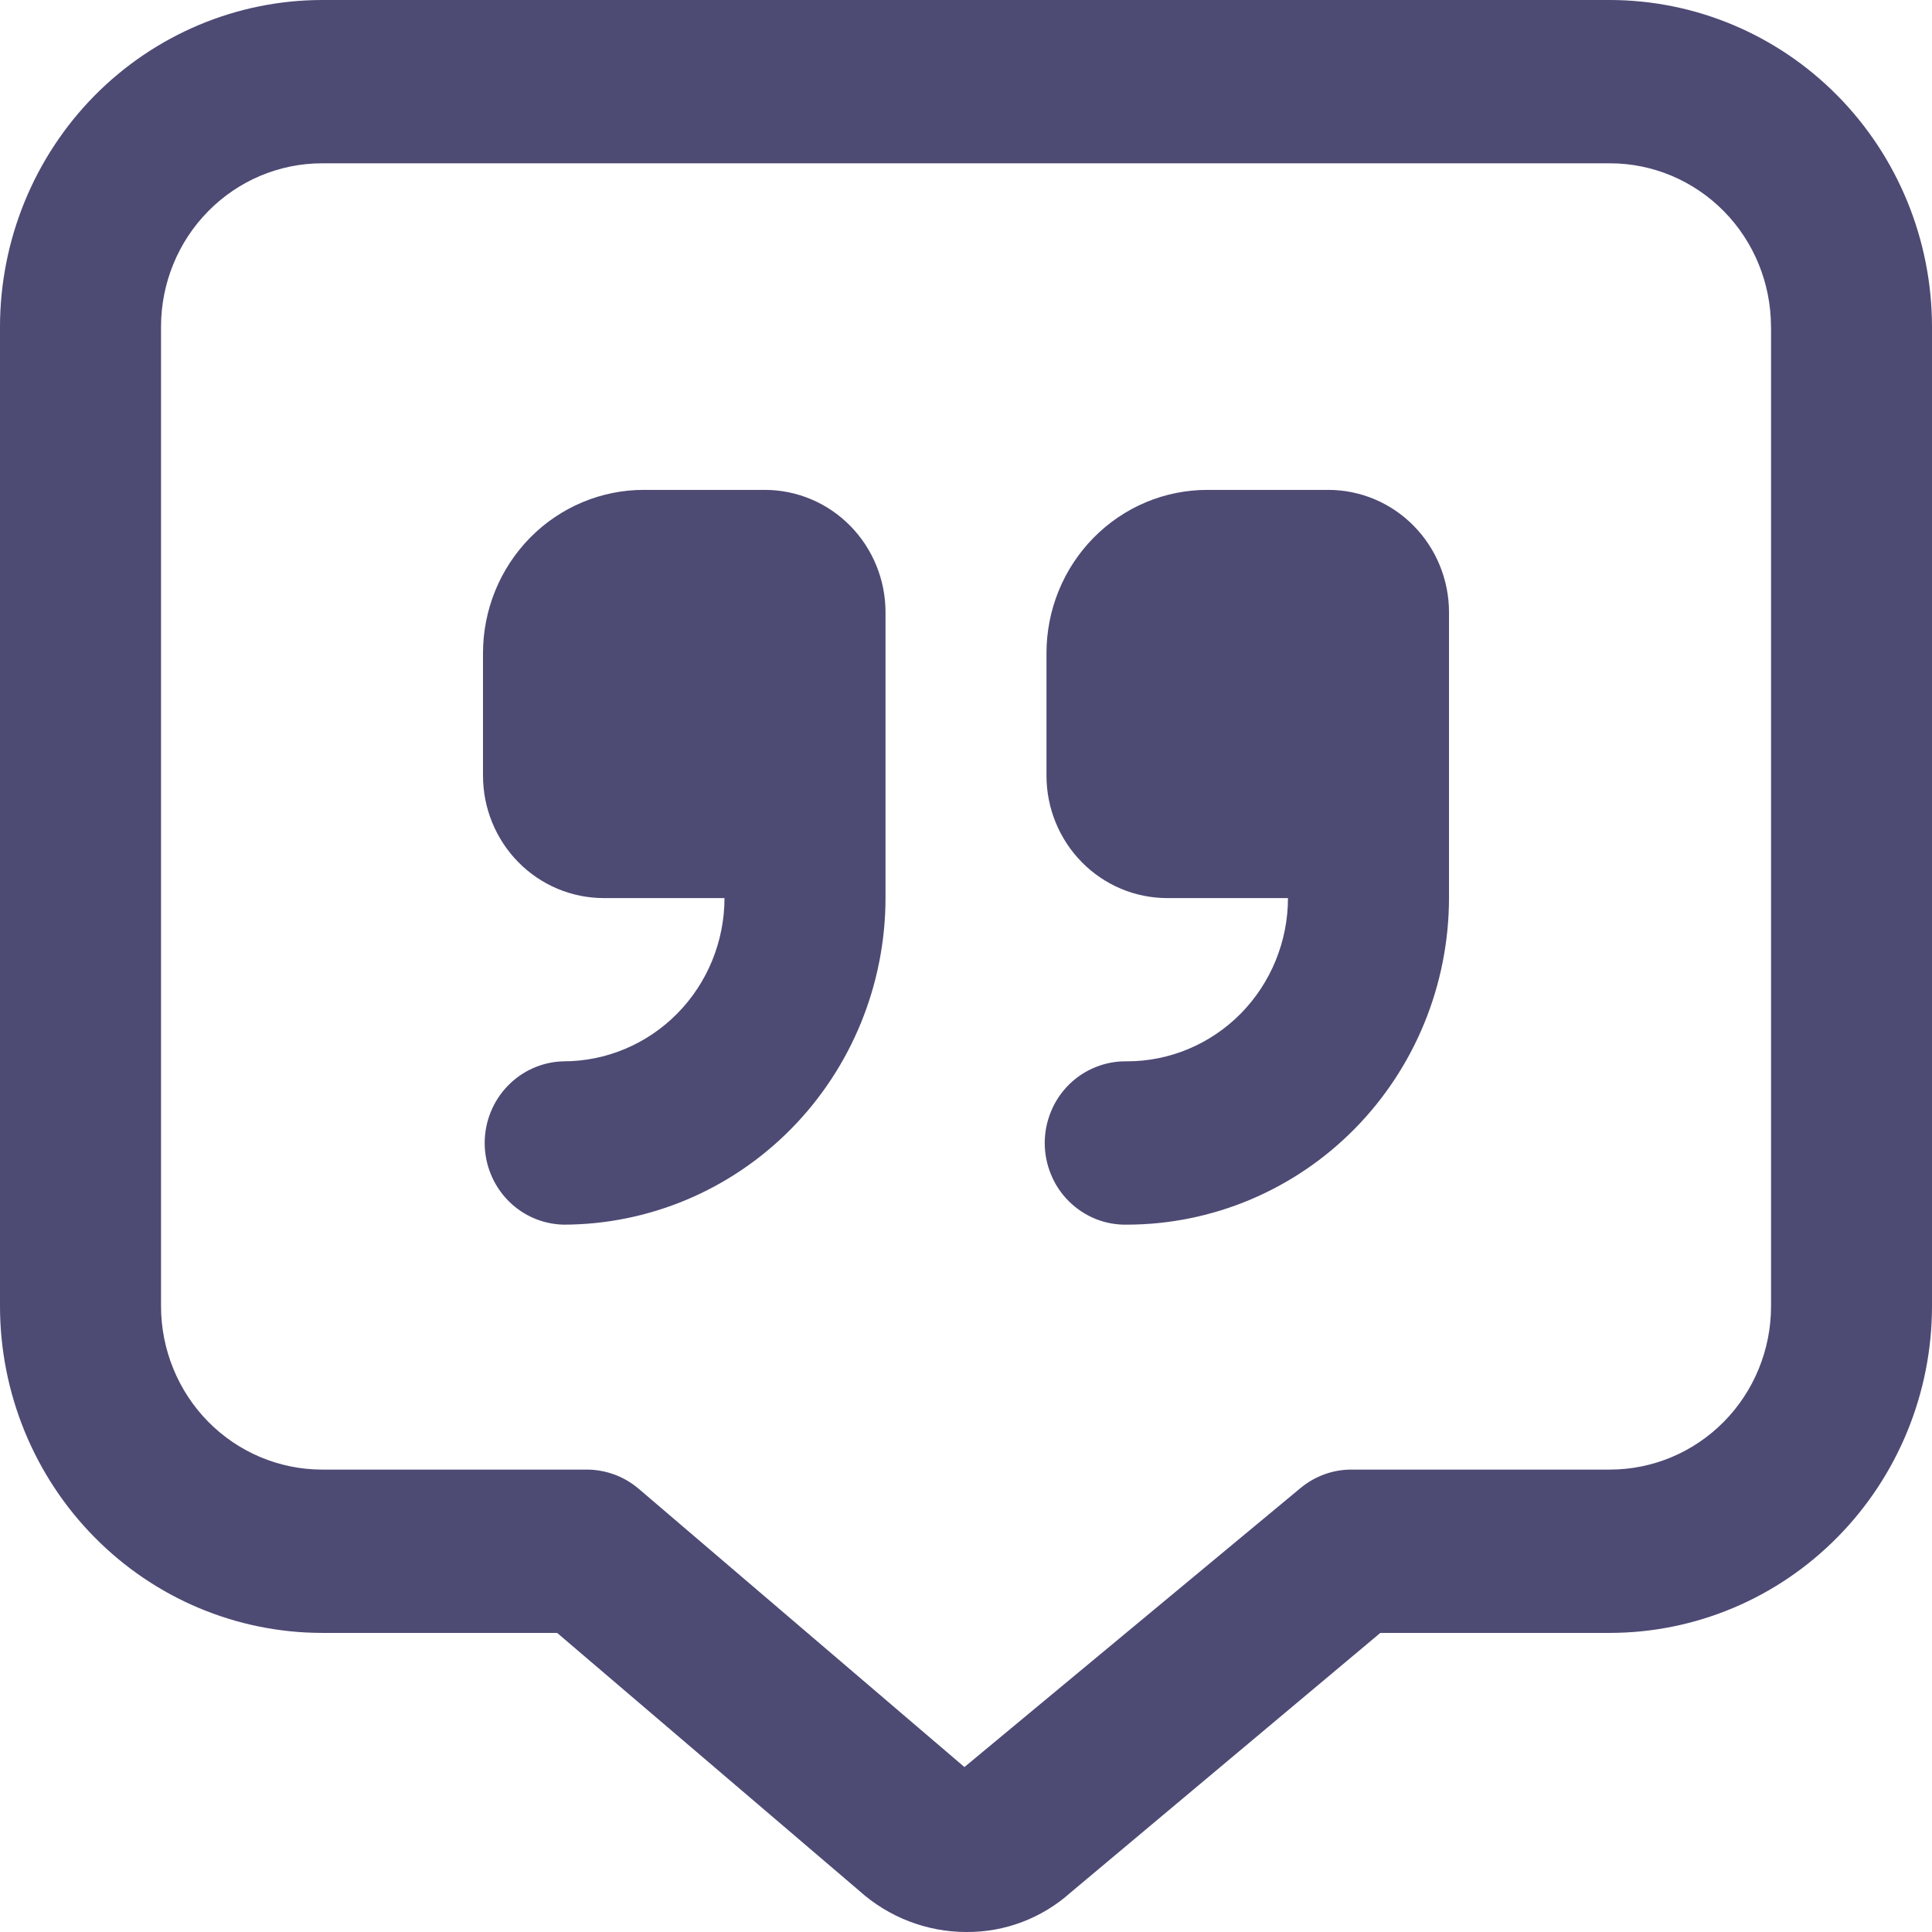 <svg width="32" height="32" viewBox="0 0 32 32" fill="none" xmlns="http://www.w3.org/2000/svg">
<path id="&#208;&#152;&#208;&#186;&#208;&#190;&#208;&#189;&#208;&#186;&#208;&#176;" d="M14.667 10.142V14.875C14.665 16.309 14.103 17.684 13.103 18.698C12.103 19.712 10.747 20.283 9.333 20.284C8.984 20.276 8.653 20.131 8.409 19.878C8.165 19.625 8.028 19.285 8.028 18.932C8.028 18.578 8.165 18.238 8.409 17.986C8.653 17.733 8.984 17.587 9.333 17.579C10.04 17.579 10.718 17.294 11.218 16.787C11.718 16.28 11.999 15.592 12 14.875H10C9.47 14.875 8.961 14.662 8.586 14.281C8.211 13.901 8 13.385 8 12.847V10.818C8 10.463 8.069 10.111 8.203 9.783C8.337 9.455 8.533 9.157 8.781 8.905C9.028 8.654 9.322 8.455 9.646 8.319C9.97 8.183 10.317 8.113 10.667 8.114H12.667C13.197 8.114 13.706 8.327 14.081 8.708C14.456 9.088 14.667 9.604 14.667 10.142ZM22 8.114H20C19.65 8.114 19.303 8.183 18.979 8.319C18.656 8.455 18.362 8.654 18.114 8.906C17.866 9.157 17.67 9.455 17.536 9.783C17.402 10.111 17.333 10.463 17.333 10.818V12.847C17.333 13.385 17.544 13.901 17.919 14.281C18.294 14.662 18.803 14.875 19.333 14.875H21.333C21.332 15.592 21.051 16.279 20.552 16.787C20.052 17.294 19.374 17.579 18.667 17.579C18.489 17.575 18.313 17.608 18.148 17.674C17.983 17.74 17.832 17.839 17.705 17.965C17.578 18.091 17.477 18.241 17.409 18.407C17.34 18.573 17.304 18.752 17.304 18.932C17.304 19.112 17.34 19.29 17.409 19.456C17.477 19.622 17.578 19.773 17.705 19.898C17.832 20.024 17.983 20.123 18.148 20.19C18.313 20.256 18.489 20.288 18.667 20.284C20.081 20.282 21.436 19.712 22.436 18.698C23.436 17.684 23.998 16.309 24 14.875V10.142C24 9.604 23.789 9.088 23.414 8.708C23.039 8.327 22.53 8.114 22 8.114ZM32 5.409V21.636C31.999 23.07 31.436 24.445 30.436 25.459C29.437 26.474 28.081 27.044 26.667 27.046H22.863L17.733 31.346C17.258 31.771 16.645 32.004 16.011 32C15.354 32.001 14.719 31.757 14.228 31.314L9.228 27.046H5.332C3.918 27.044 2.562 26.474 1.563 25.459C0.563 24.445 0.001 23.07 0 21.636V5.409C0.002 3.975 0.565 2.6 1.564 1.586C2.564 0.573 3.919 0.002 5.333 0L26.667 0C28.081 0.002 29.436 0.572 30.436 1.586C31.436 2.6 31.998 3.975 32 5.409ZM29.333 5.409C29.332 4.692 29.051 4.004 28.552 3.498C28.052 2.991 27.374 2.705 26.667 2.705H5.333C4.626 2.705 3.948 2.991 3.449 3.498C2.949 4.004 2.668 4.692 2.667 5.409V21.636C2.668 22.353 2.949 23.041 3.448 23.548C3.948 24.055 4.626 24.34 5.333 24.341H9.717C10.032 24.341 10.336 24.453 10.578 24.658L15.974 29.268L21.537 24.65C21.776 24.45 22.076 24.34 22.386 24.341H26.668C27.375 24.34 28.053 24.055 28.553 23.548C29.053 23.041 29.334 22.353 29.334 21.636V5.409H29.333Z" fill="#4D4A74"/>
</svg>
